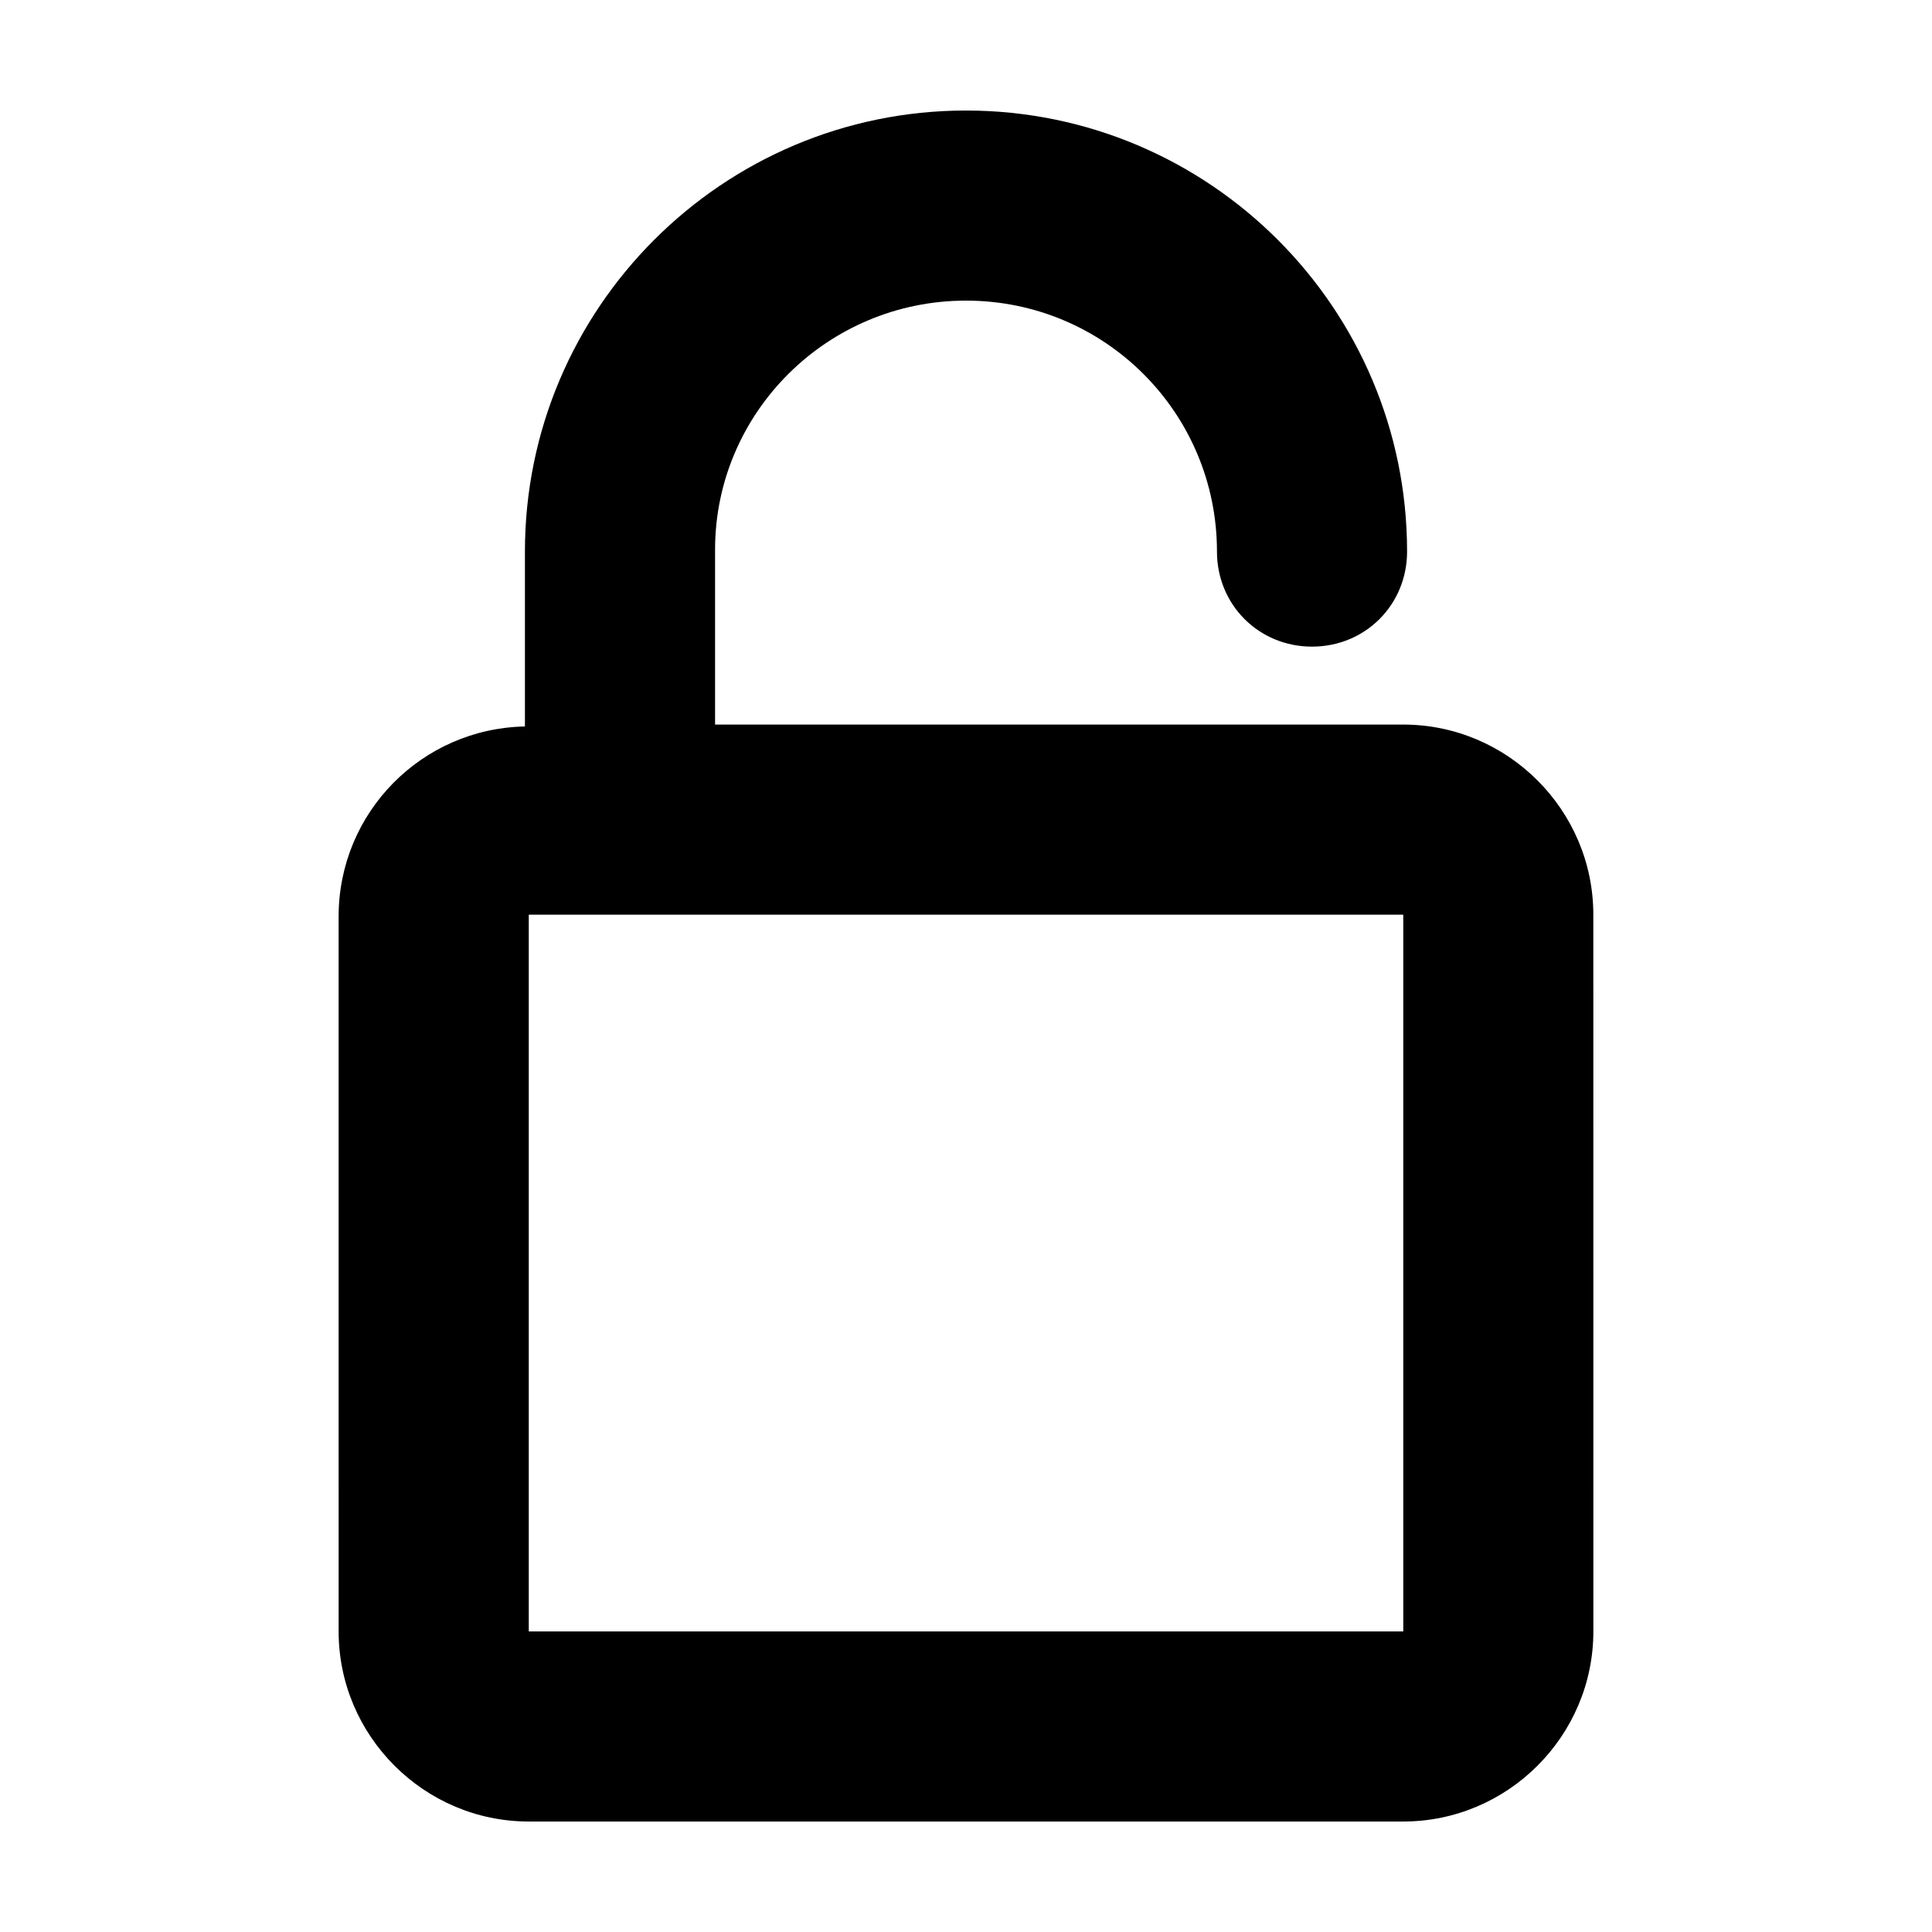 <?xml version="1.0" encoding="UTF-8"?>
<!-- The Best Svg Icon site in the world: iconSvg.co, Visit us! https://iconsvg.co -->
<svg fill="#000000" width="800px" height="800px" version="1.1" viewBox="144 144 512 512" xmlns="http://www.w3.org/2000/svg">
 <path d="m515.88 336.02h-182.38v-46.352c0-36.273 29.723-66 66.504-66 36.777 0 66.504 29.727 66.504 66.504 0 14.105 11.082 25.191 25.191 25.191 14.105 0 25.191-11.082 25.191-25.191-0.004-64.488-52.402-116.88-116.89-116.88-64.488 0-116.89 52.395-116.89 116.88v46.352c-27.207 0.504-49.375 22.672-49.375 50.383l0.004 189.43c0 27.711 22.672 50.383 50.383 50.383h231.75c27.711 0 50.383-22.672 50.383-50.383l-0.008-189.94c0-27.707-22.668-50.379-50.379-50.379zm0 240.32h-231.75v-189.94h231.75z"/>
</svg>
